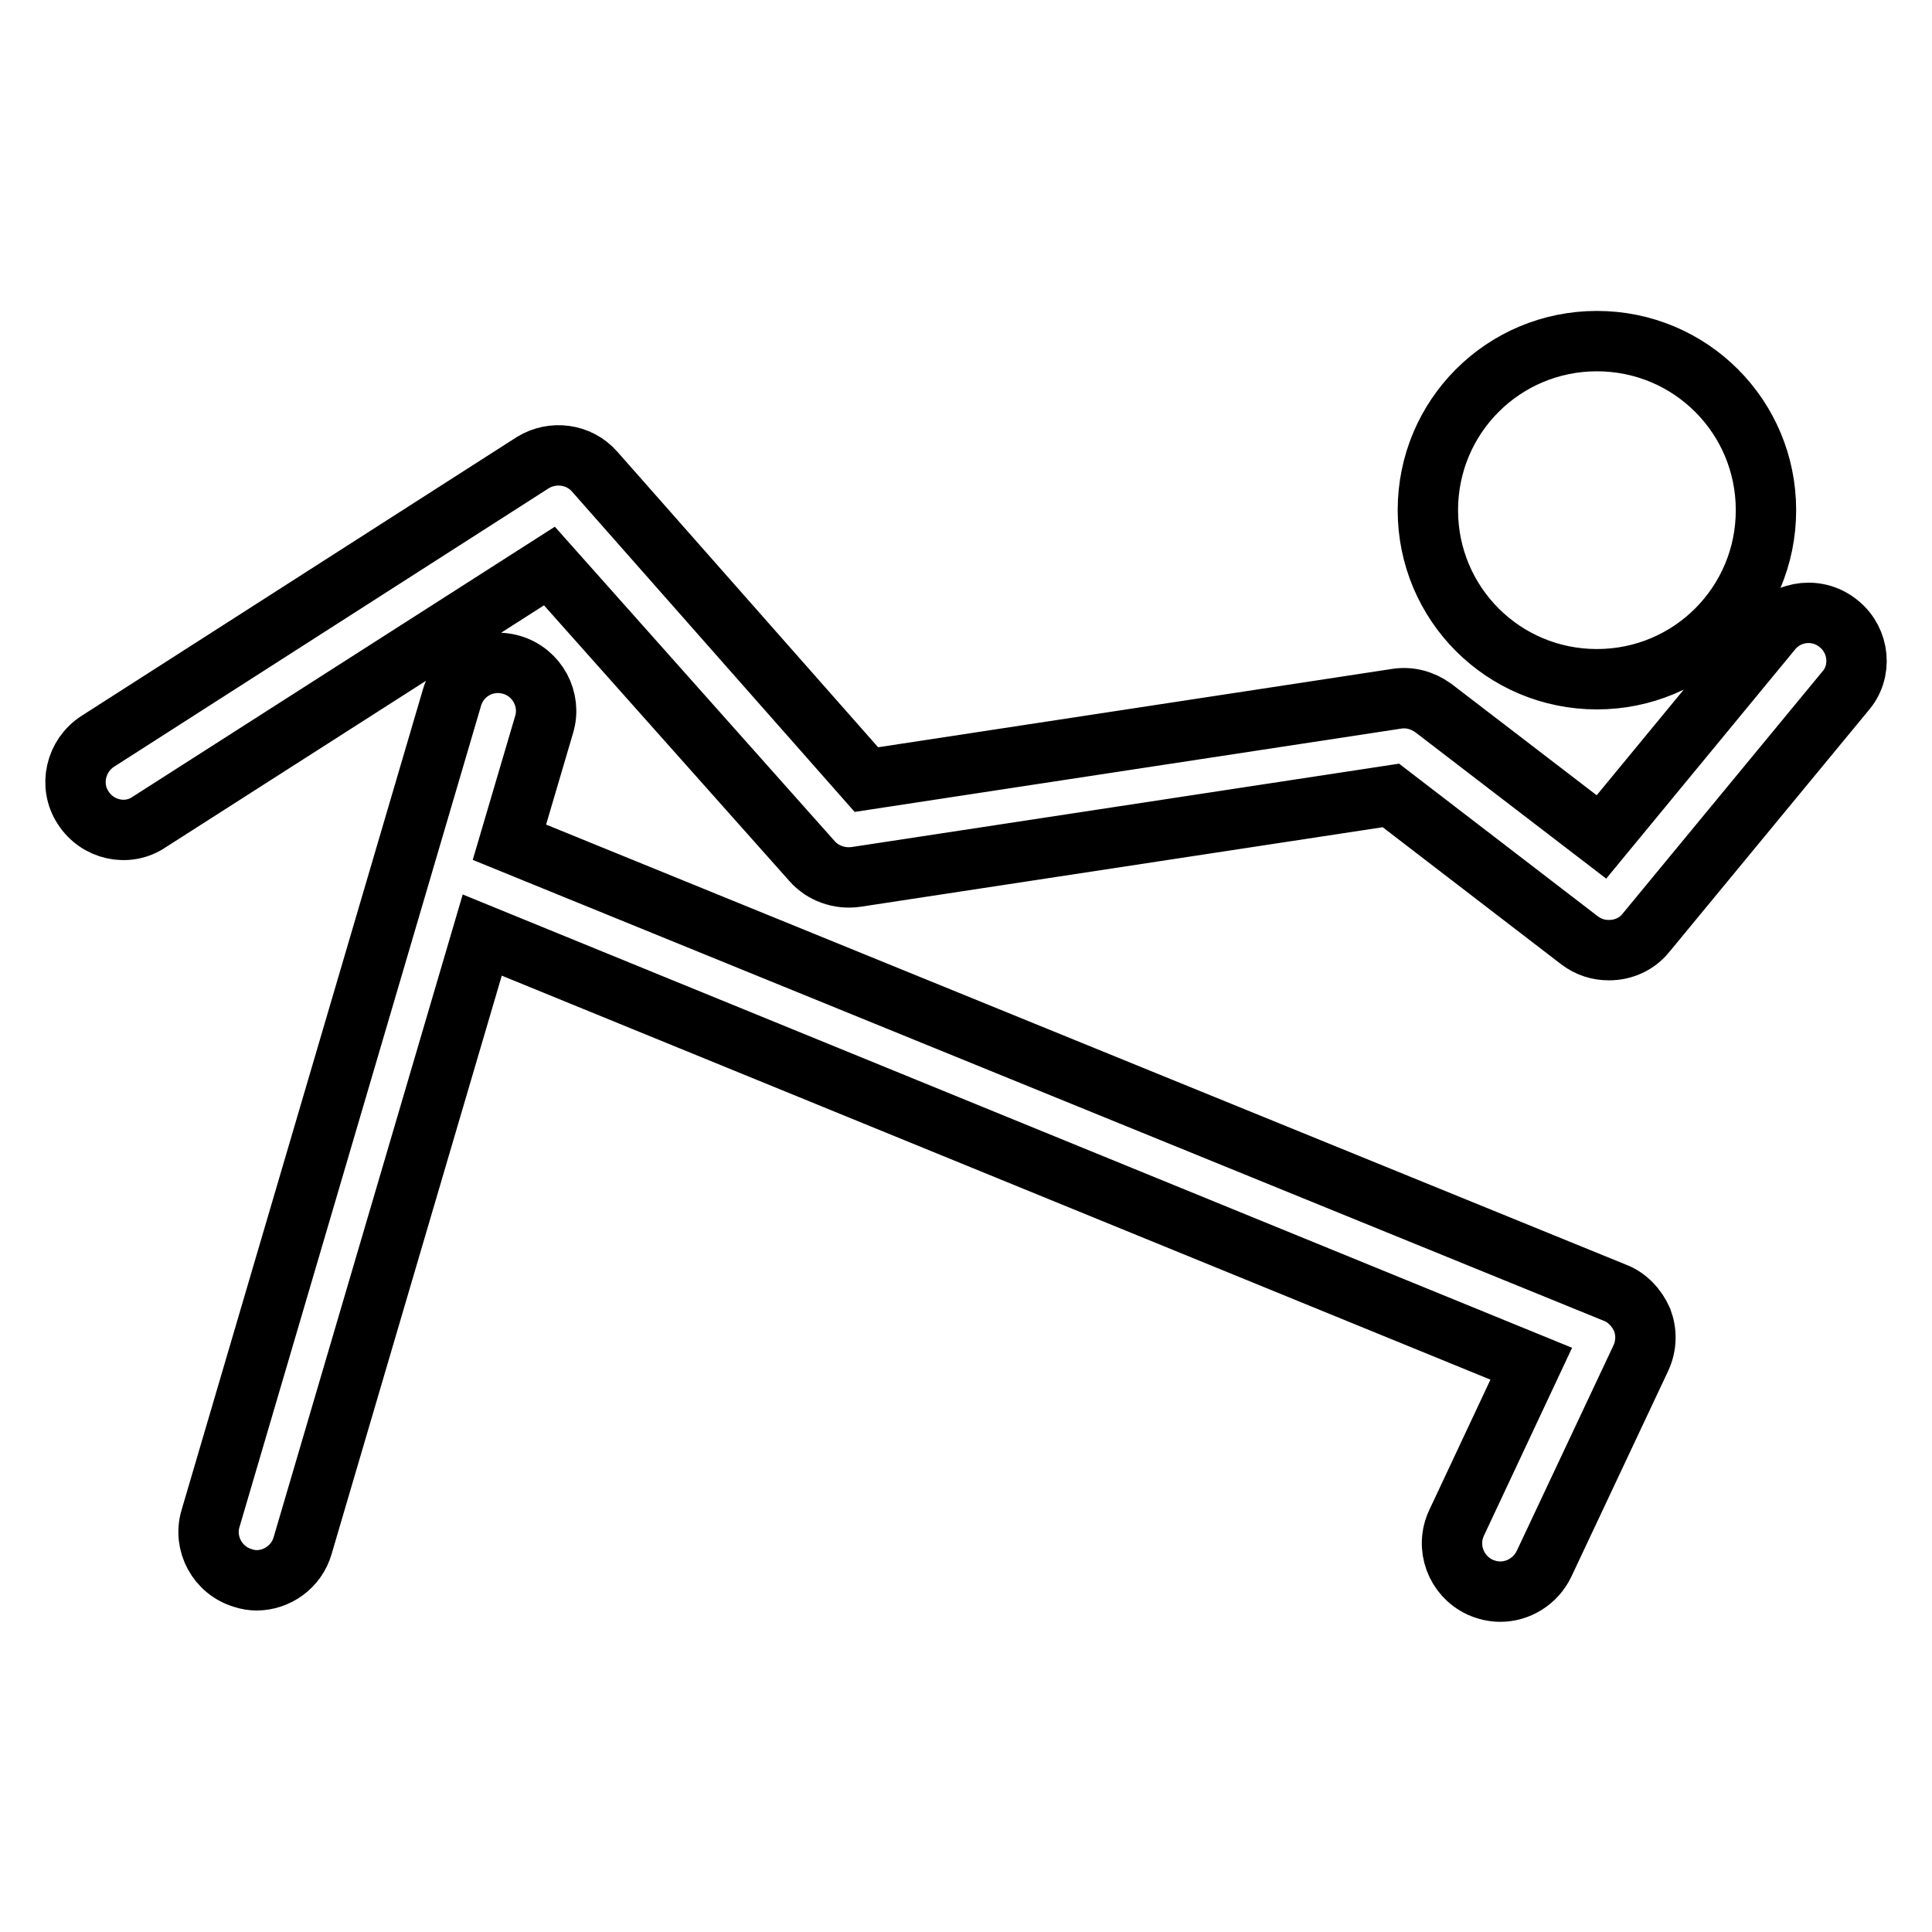<?xml version="1.0" encoding="utf-8"?>
<!-- Svg Vector Icons : http://www.onlinewebfonts.com/icon -->
<!DOCTYPE svg PUBLIC "-//W3C//DTD SVG 1.1//EN" "http://www.w3.org/Graphics/SVG/1.1/DTD/svg11.dtd">
<svg version="1.1" xmlns="http://www.w3.org/2000/svg" xmlns:xlink="http://www.w3.org/1999/xlink" x="0px" y="0px" viewBox="0 0 256 256" enable-background="new 0 0 256 256" xml:space="preserve">
<g><g><g><path stroke-width="8" fill-opacity="0" stroke="#000000"  d="M217.6,174.9c0.6,1.6,0.6,3.4-0.2,5.1l-12.8,27.2c-1.1,2.3-3.4,3.7-5.8,3.7c-0.9,0-1.8-0.2-2.7-0.6c-3.2-1.5-4.6-5.3-3.1-8.5l9.9-21.1l-139-56.8l-23.8,80.9c-0.8,2.8-3.4,4.6-6.1,4.6c-0.6,0-1.2-0.1-1.8-0.3c-3.4-1-5.3-4.6-4.3-7.9l32-108.8c1-3.4,4.5-5.3,7.9-4.3c3.4,1,5.3,4.6,4.3,7.9l-4.6,15.6L214,171.3C215.6,171.9,216.9,173.3,217.6,174.9z M243.7,82.7c-2.7-2.3-6.8-1.9-9,0.9l-22.5,27.3l-22.3-17.1c-1.4-1-3.1-1.5-4.9-1.2l-70.2,10.7L78.8,62.5c-2.1-2.4-5.6-2.8-8.2-1.2L13,98.2c-3,1.9-3.9,5.9-2,8.8c1.9,3,5.9,3.9,8.8,1.9l53-33.9l34.8,39.1c1.4,1.6,3.6,2.4,5.8,2.1l70.9-10.8l25,19.2c1.2,0.9,2.5,1.3,3.9,1.3c1.9,0,3.7-0.8,4.9-2.3l26.4-32C246.8,89,246.4,84.9,243.7,82.7z M211.6,90C224,90,234,80,234,67.6c0-12.4-10-22.4-22.4-22.4c-12.4,0-22.4,10-22.4,22.4C189.2,80,199.2,90,211.6,90z"/></g><g></g><g></g><g></g><g></g><g></g><g></g><g></g><g></g><g></g><g></g><g></g><g></g><g></g><g></g><g></g></g></g>
</svg>